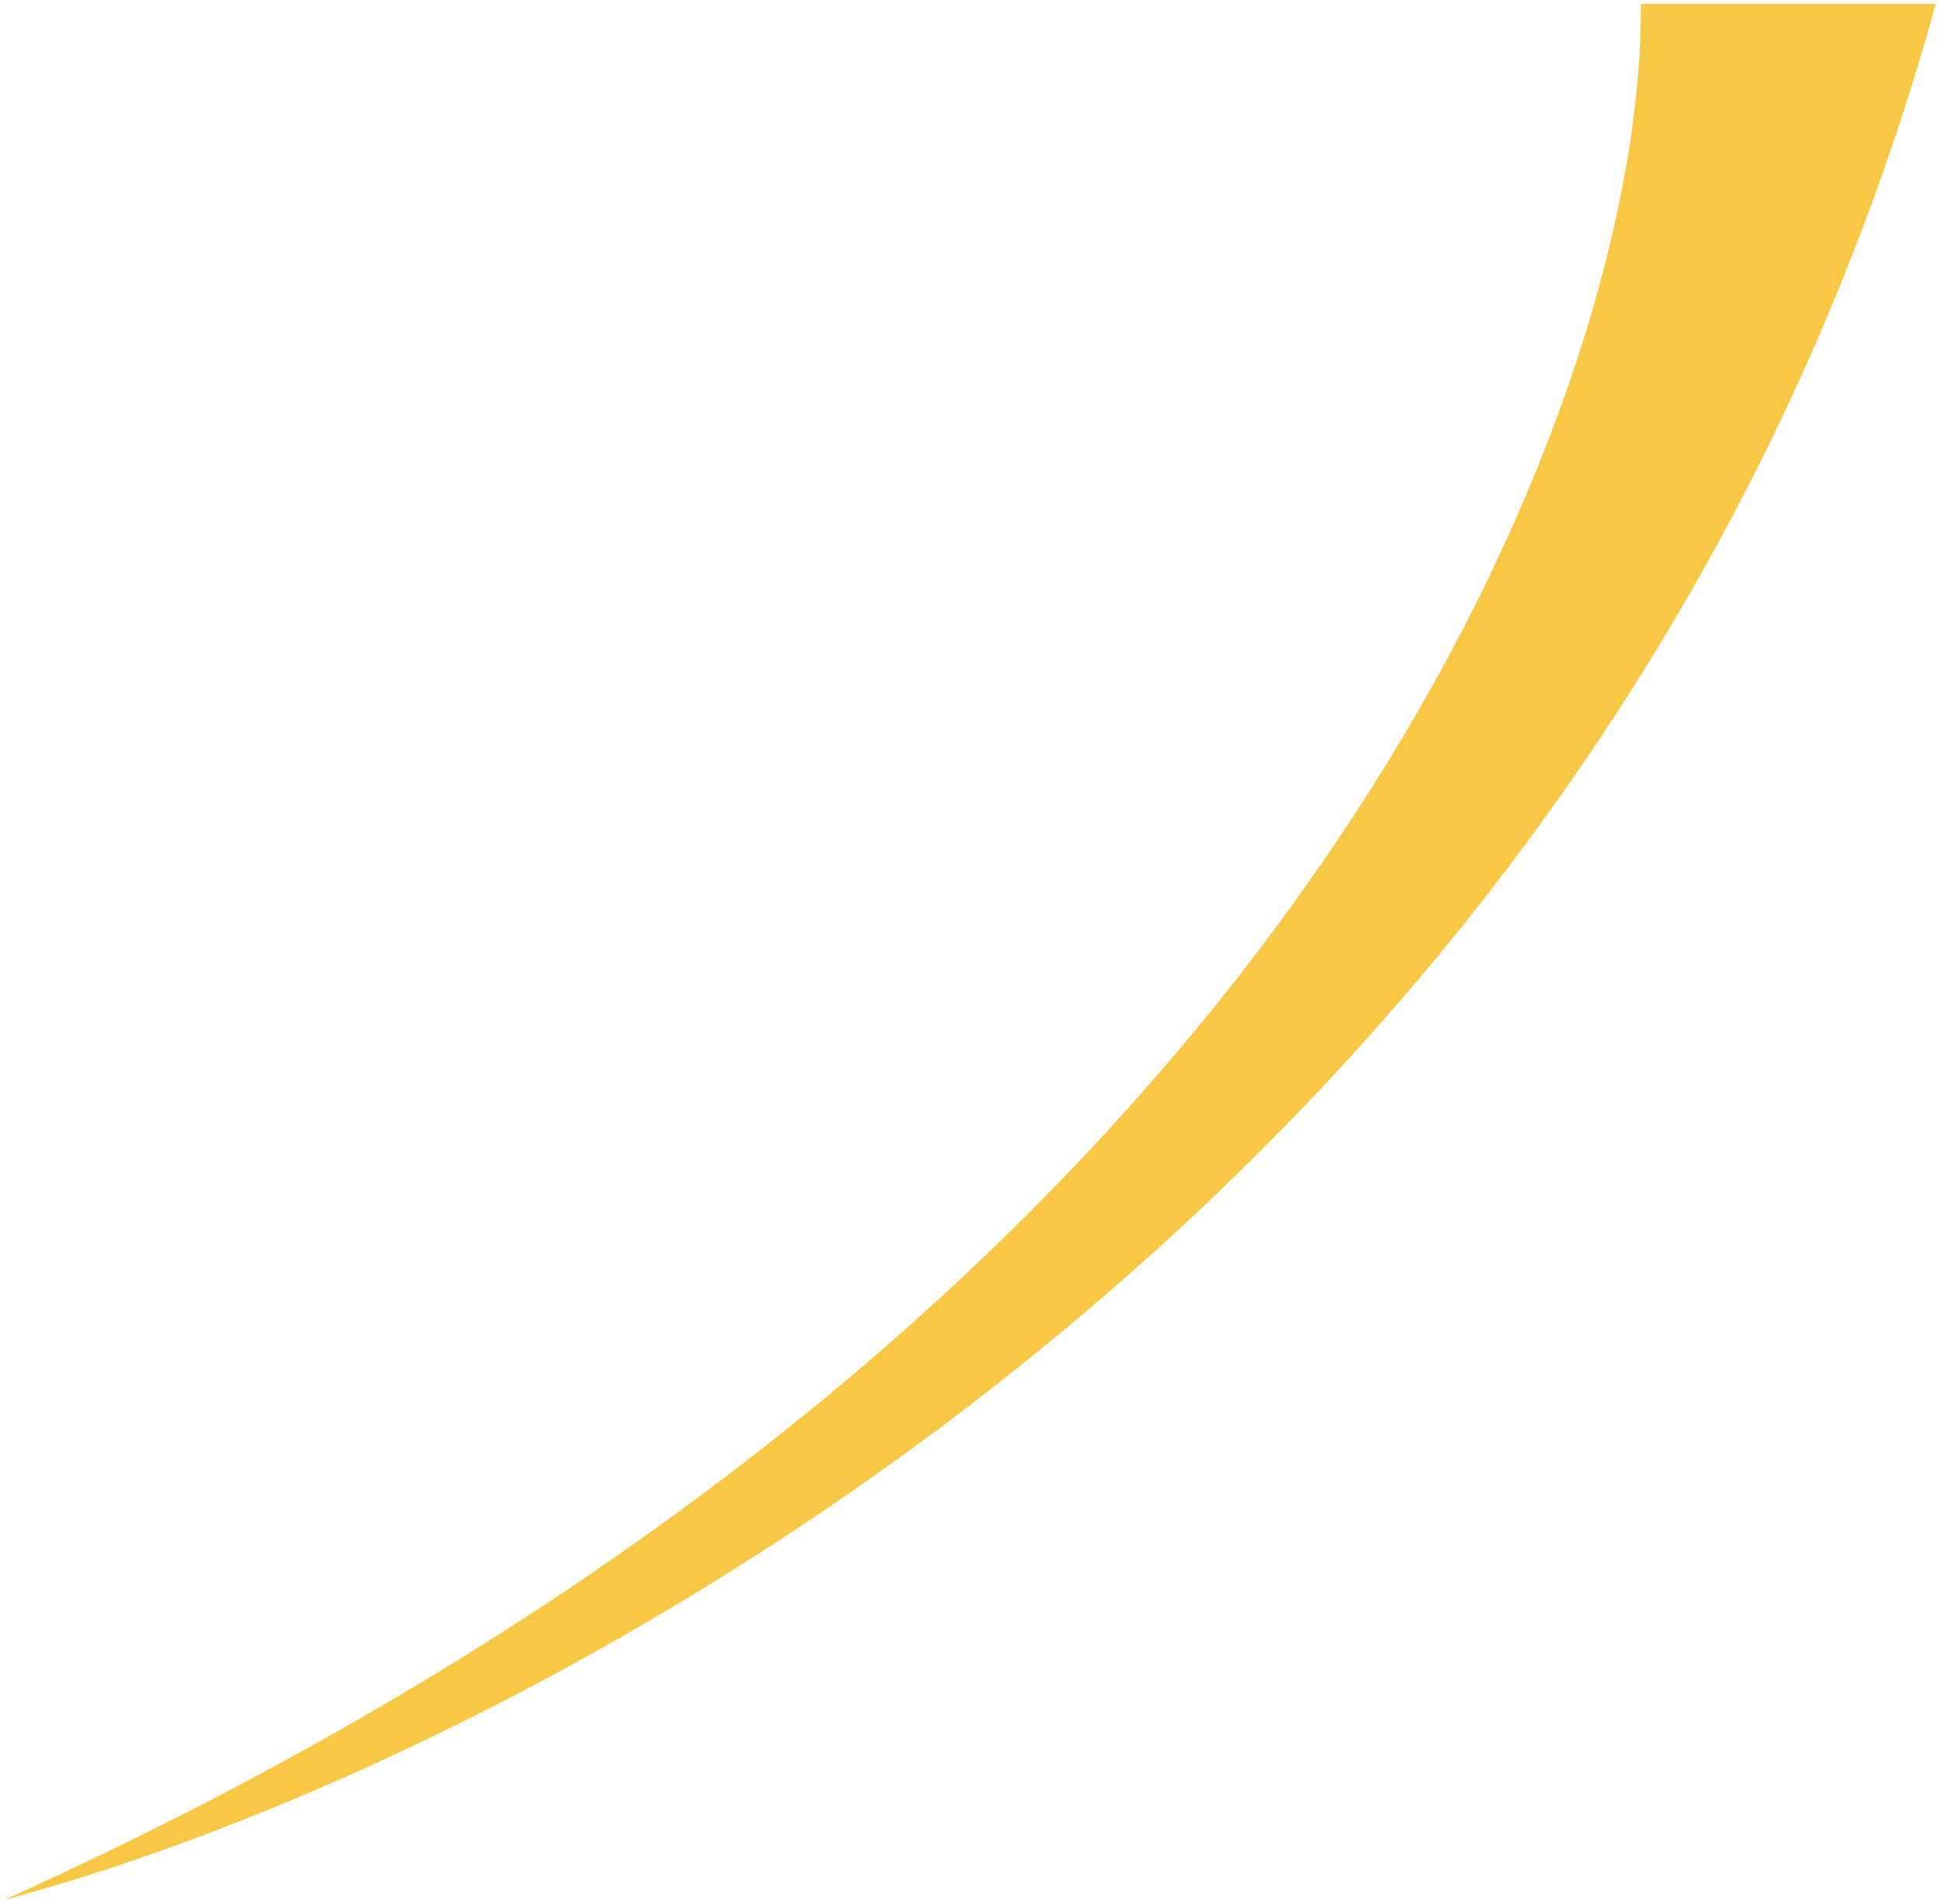 <?xml version="1.0" encoding="UTF-8"?> <svg xmlns="http://www.w3.org/2000/svg" width="377" height="370" viewBox="0 0 377 370" fill="none"> <g clip-path="url(#clip0_13_1803)"> <path d="M318.872 0.765H376.176C312.098 232.818 102.866 342.048 0.802 369.266C252.246 256.038 319.549 77.494 318.872 0.765Z" fill="#F8C845"></path> </g> <defs> <clipPath id="clip0_13_1803"> <rect width="376.8" height="369.6" fill="white" transform="translate(0.2 0.306)"></rect> </clipPath> </defs> </svg> 